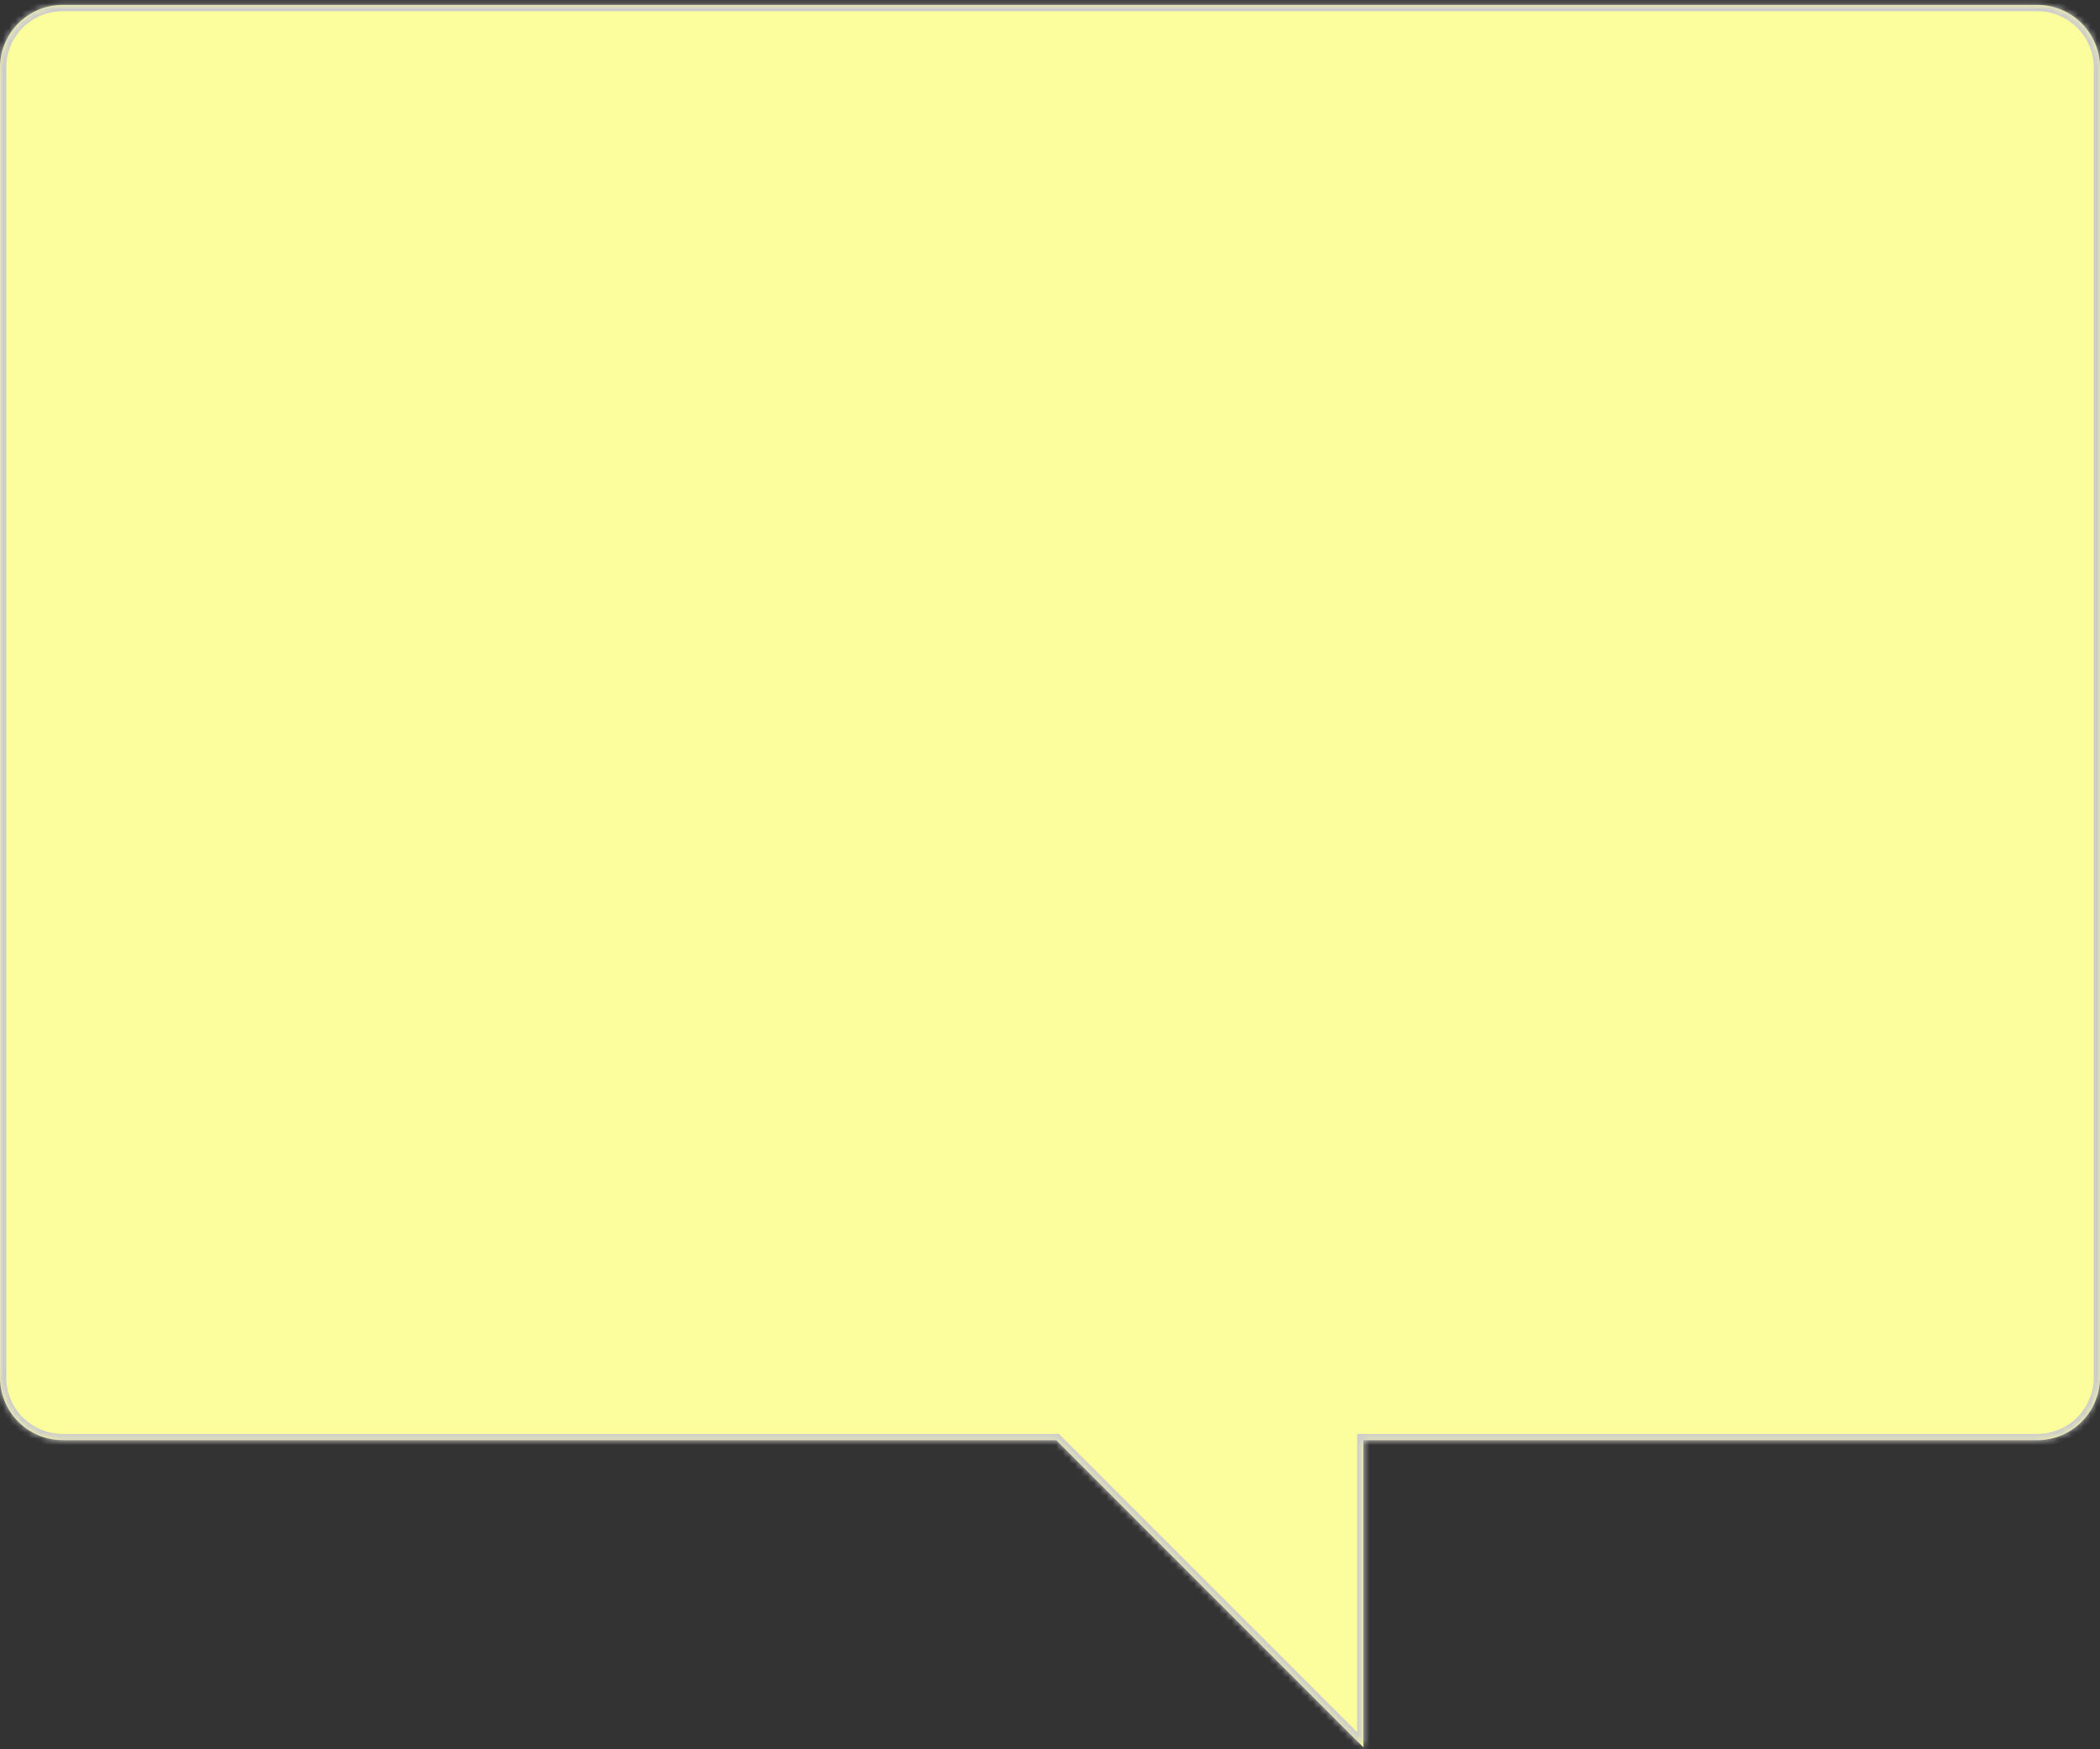 <svg width="335" height="279" viewBox="0 0 335 279" fill="none" xmlns="http://www.w3.org/2000/svg">
<rect x="0" y="0" width="335" height="279" fill="#333333" stroke="none"/>
<mask id="path-1-inside-1_40_4424" fill="white">
<path fill-rule="evenodd" clip-rule="evenodd" d="M10 0.784C4.477 0.784 0 5.261 0 10.784V219.725C0 225.248 4.477 229.725 10 229.725H168.5L217.5 278.725V229.725H325C330.523 229.725 335 225.248 335 219.725V10.784C335 5.261 330.523 0.784 325 0.784H10Z"/>
</mask>
<path fill-rule="evenodd" clip-rule="evenodd" d="M10 0.784C4.477 0.784 0 5.261 0 10.784V219.725C0 225.248 4.477 229.725 10 229.725H168.5L217.5 278.725V229.725H325C330.523 229.725 335 225.248 335 219.725V10.784C335 5.261 330.523 0.784 325 0.784H10Z" fill="#FCFD9C"/>
<path d="M168.5 229.725L169.207 229.018L168.914 228.725H168.5V229.725ZM217.5 278.725L216.793 279.432L218.5 281.139V278.725H217.5ZM217.5 229.725V228.725H216.5V229.725H217.5ZM1 10.784C1 5.814 5.029 1.784 10 1.784V-0.216C3.925 -0.216 -1 4.709 -1 10.784H1ZM1 219.725V10.784H-1V219.725H1ZM10 228.725C5.029 228.725 1 224.695 1 219.725H-1C-1 225.8 3.925 230.725 10 230.725V228.725ZM168.5 228.725H10V230.725H168.5V228.725ZM218.207 278.018L169.207 229.018L167.793 230.432L216.793 279.432L218.207 278.018ZM216.5 229.725V278.725H218.5V229.725H216.5ZM325 228.725H217.5V230.725H325V228.725ZM334 219.725C334 224.695 329.971 228.725 325 228.725V230.725C331.075 230.725 336 225.8 336 219.725H334ZM334 10.784V219.725H336V10.784H334ZM325 1.784C329.971 1.784 334 5.814 334 10.784H336C336 4.709 331.075 -0.216 325 -0.216V1.784ZM10 1.784H325V-0.216H10V1.784Z" fill="#CCCCCC" mask="url(#path-1-inside-1_40_4424)"/>
</svg>
